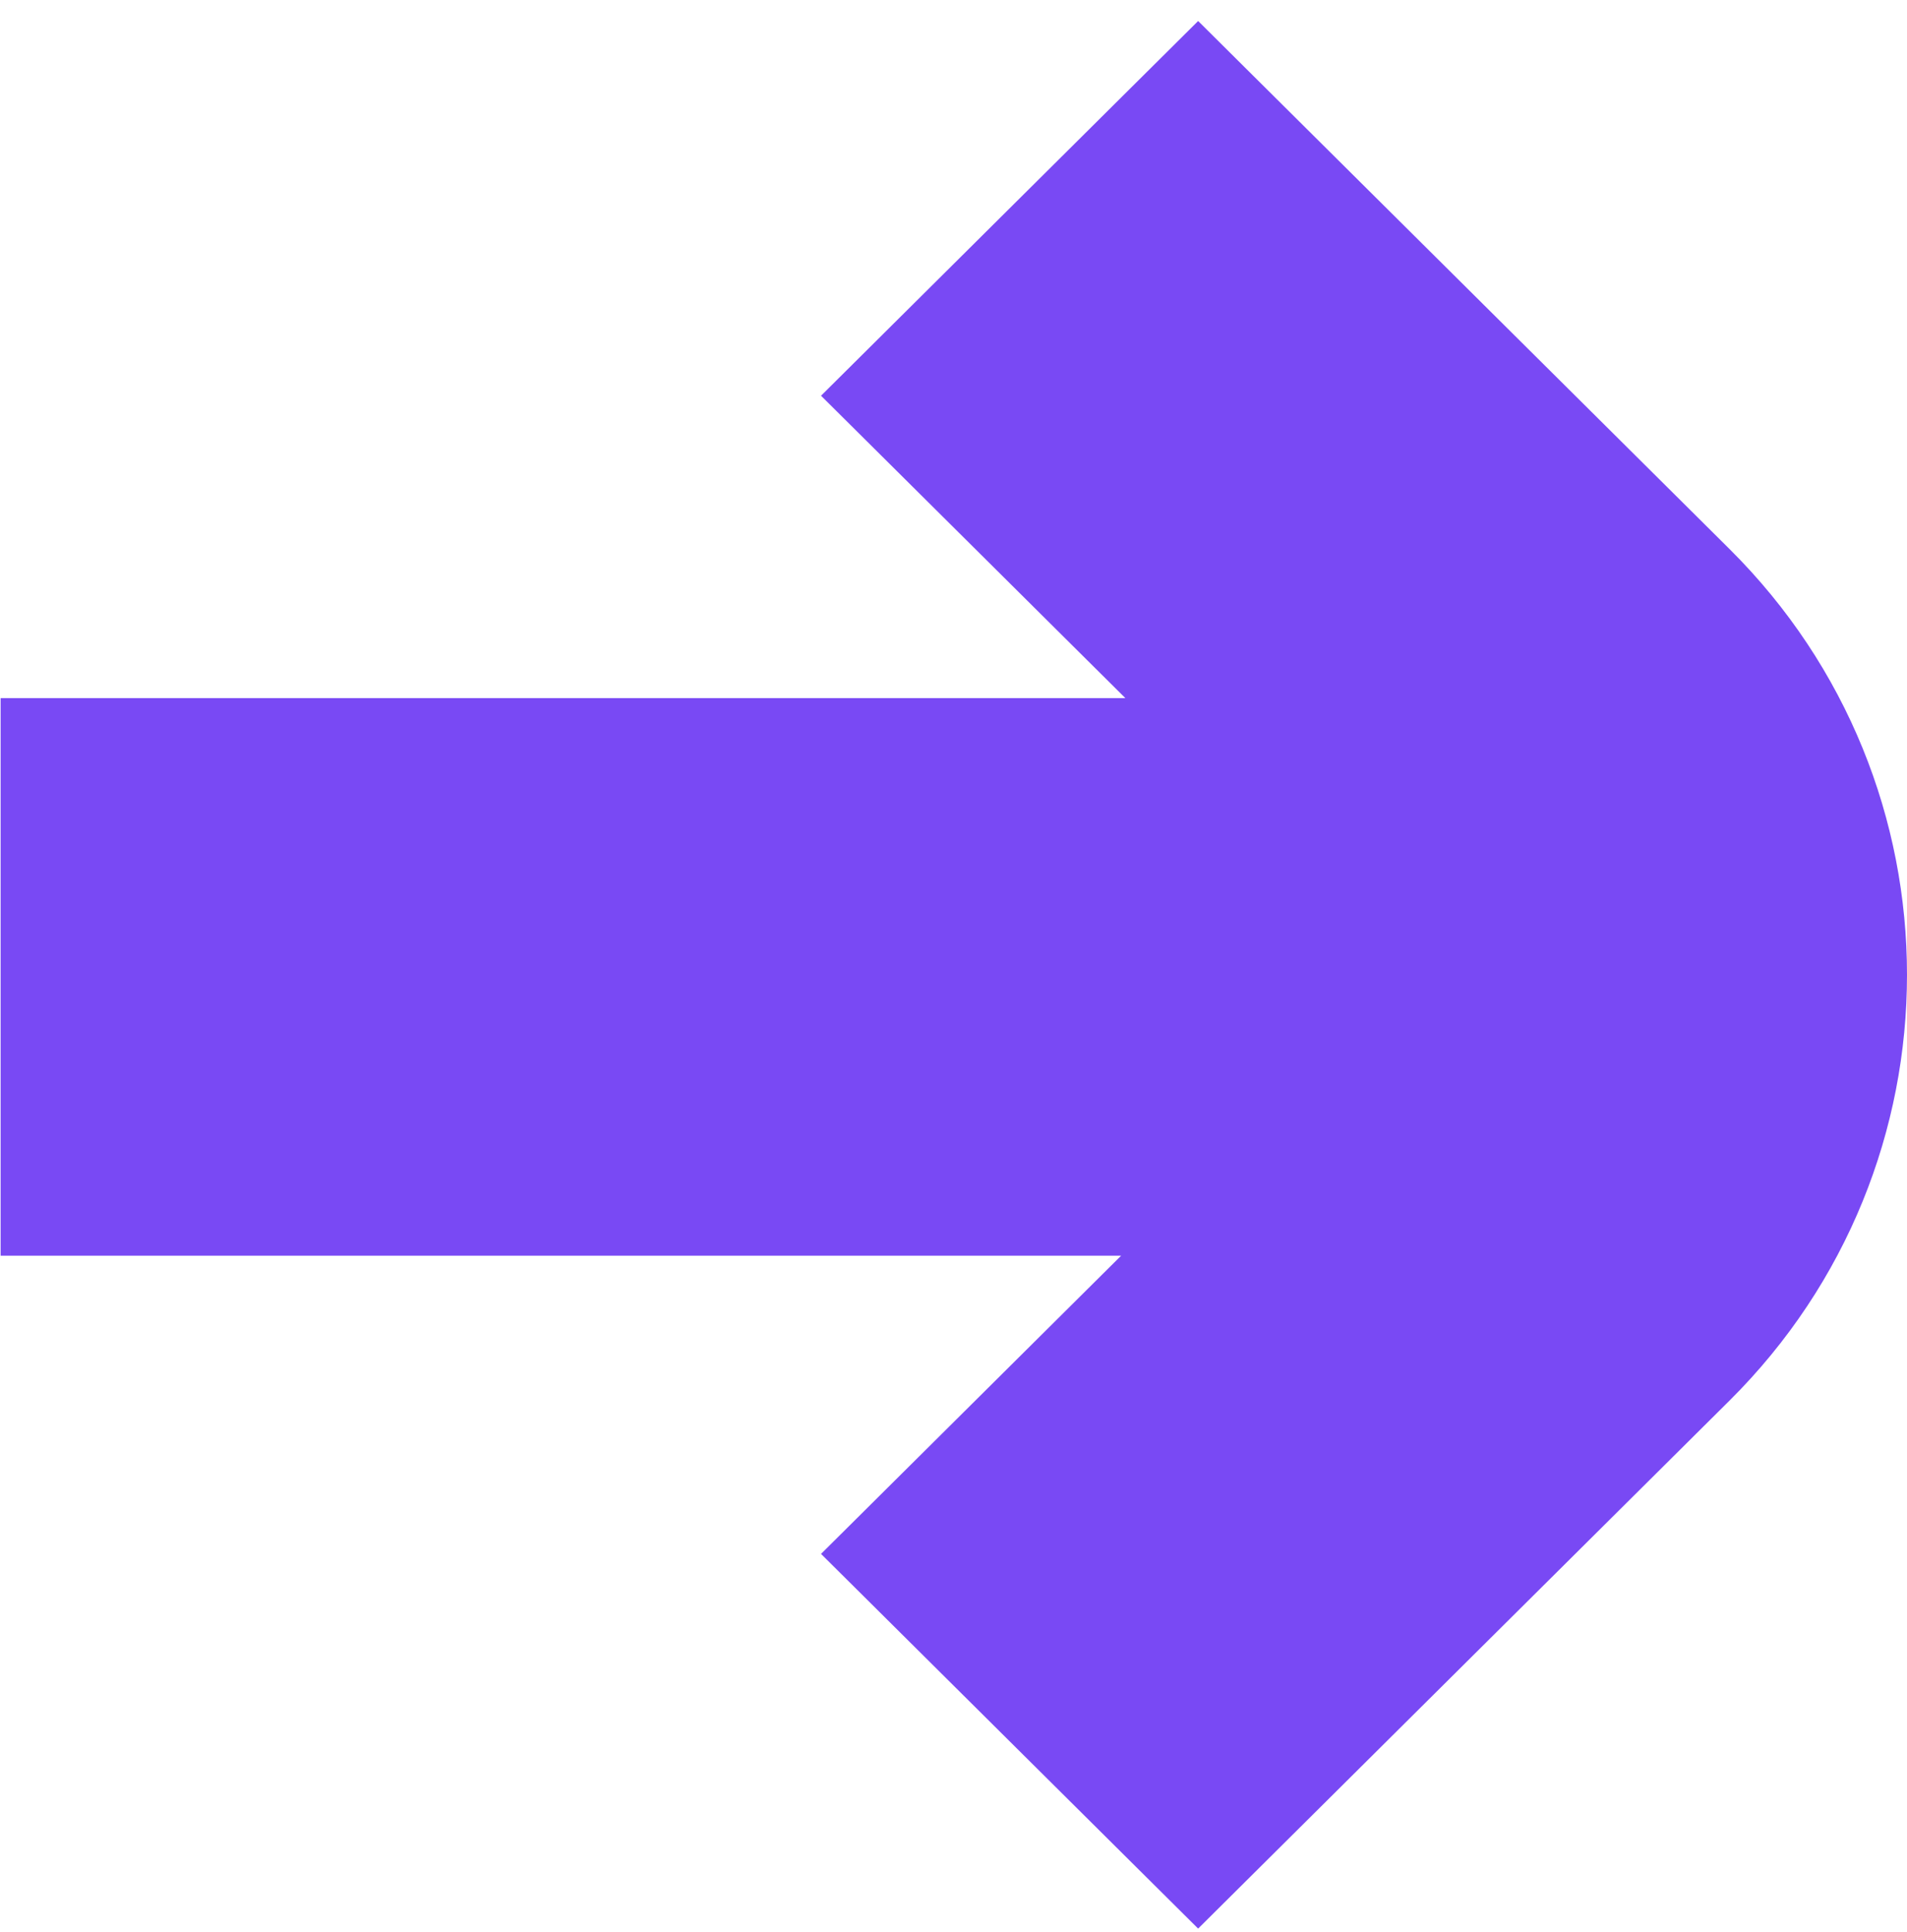 <svg width="78" height="79" viewBox="0 0 78 79" fill="none" xmlns="http://www.w3.org/2000/svg">
<path d="M46.029 28.545L33.582 16.181L49.006 0.859L70.74 22.449C80.42 32.064 80.42 47.655 70.74 57.27L49.006 78.859L33.582 63.538L45.856 51.345H0.025V28.545H46.029Z" fill="#7949F4"/>
</svg>
